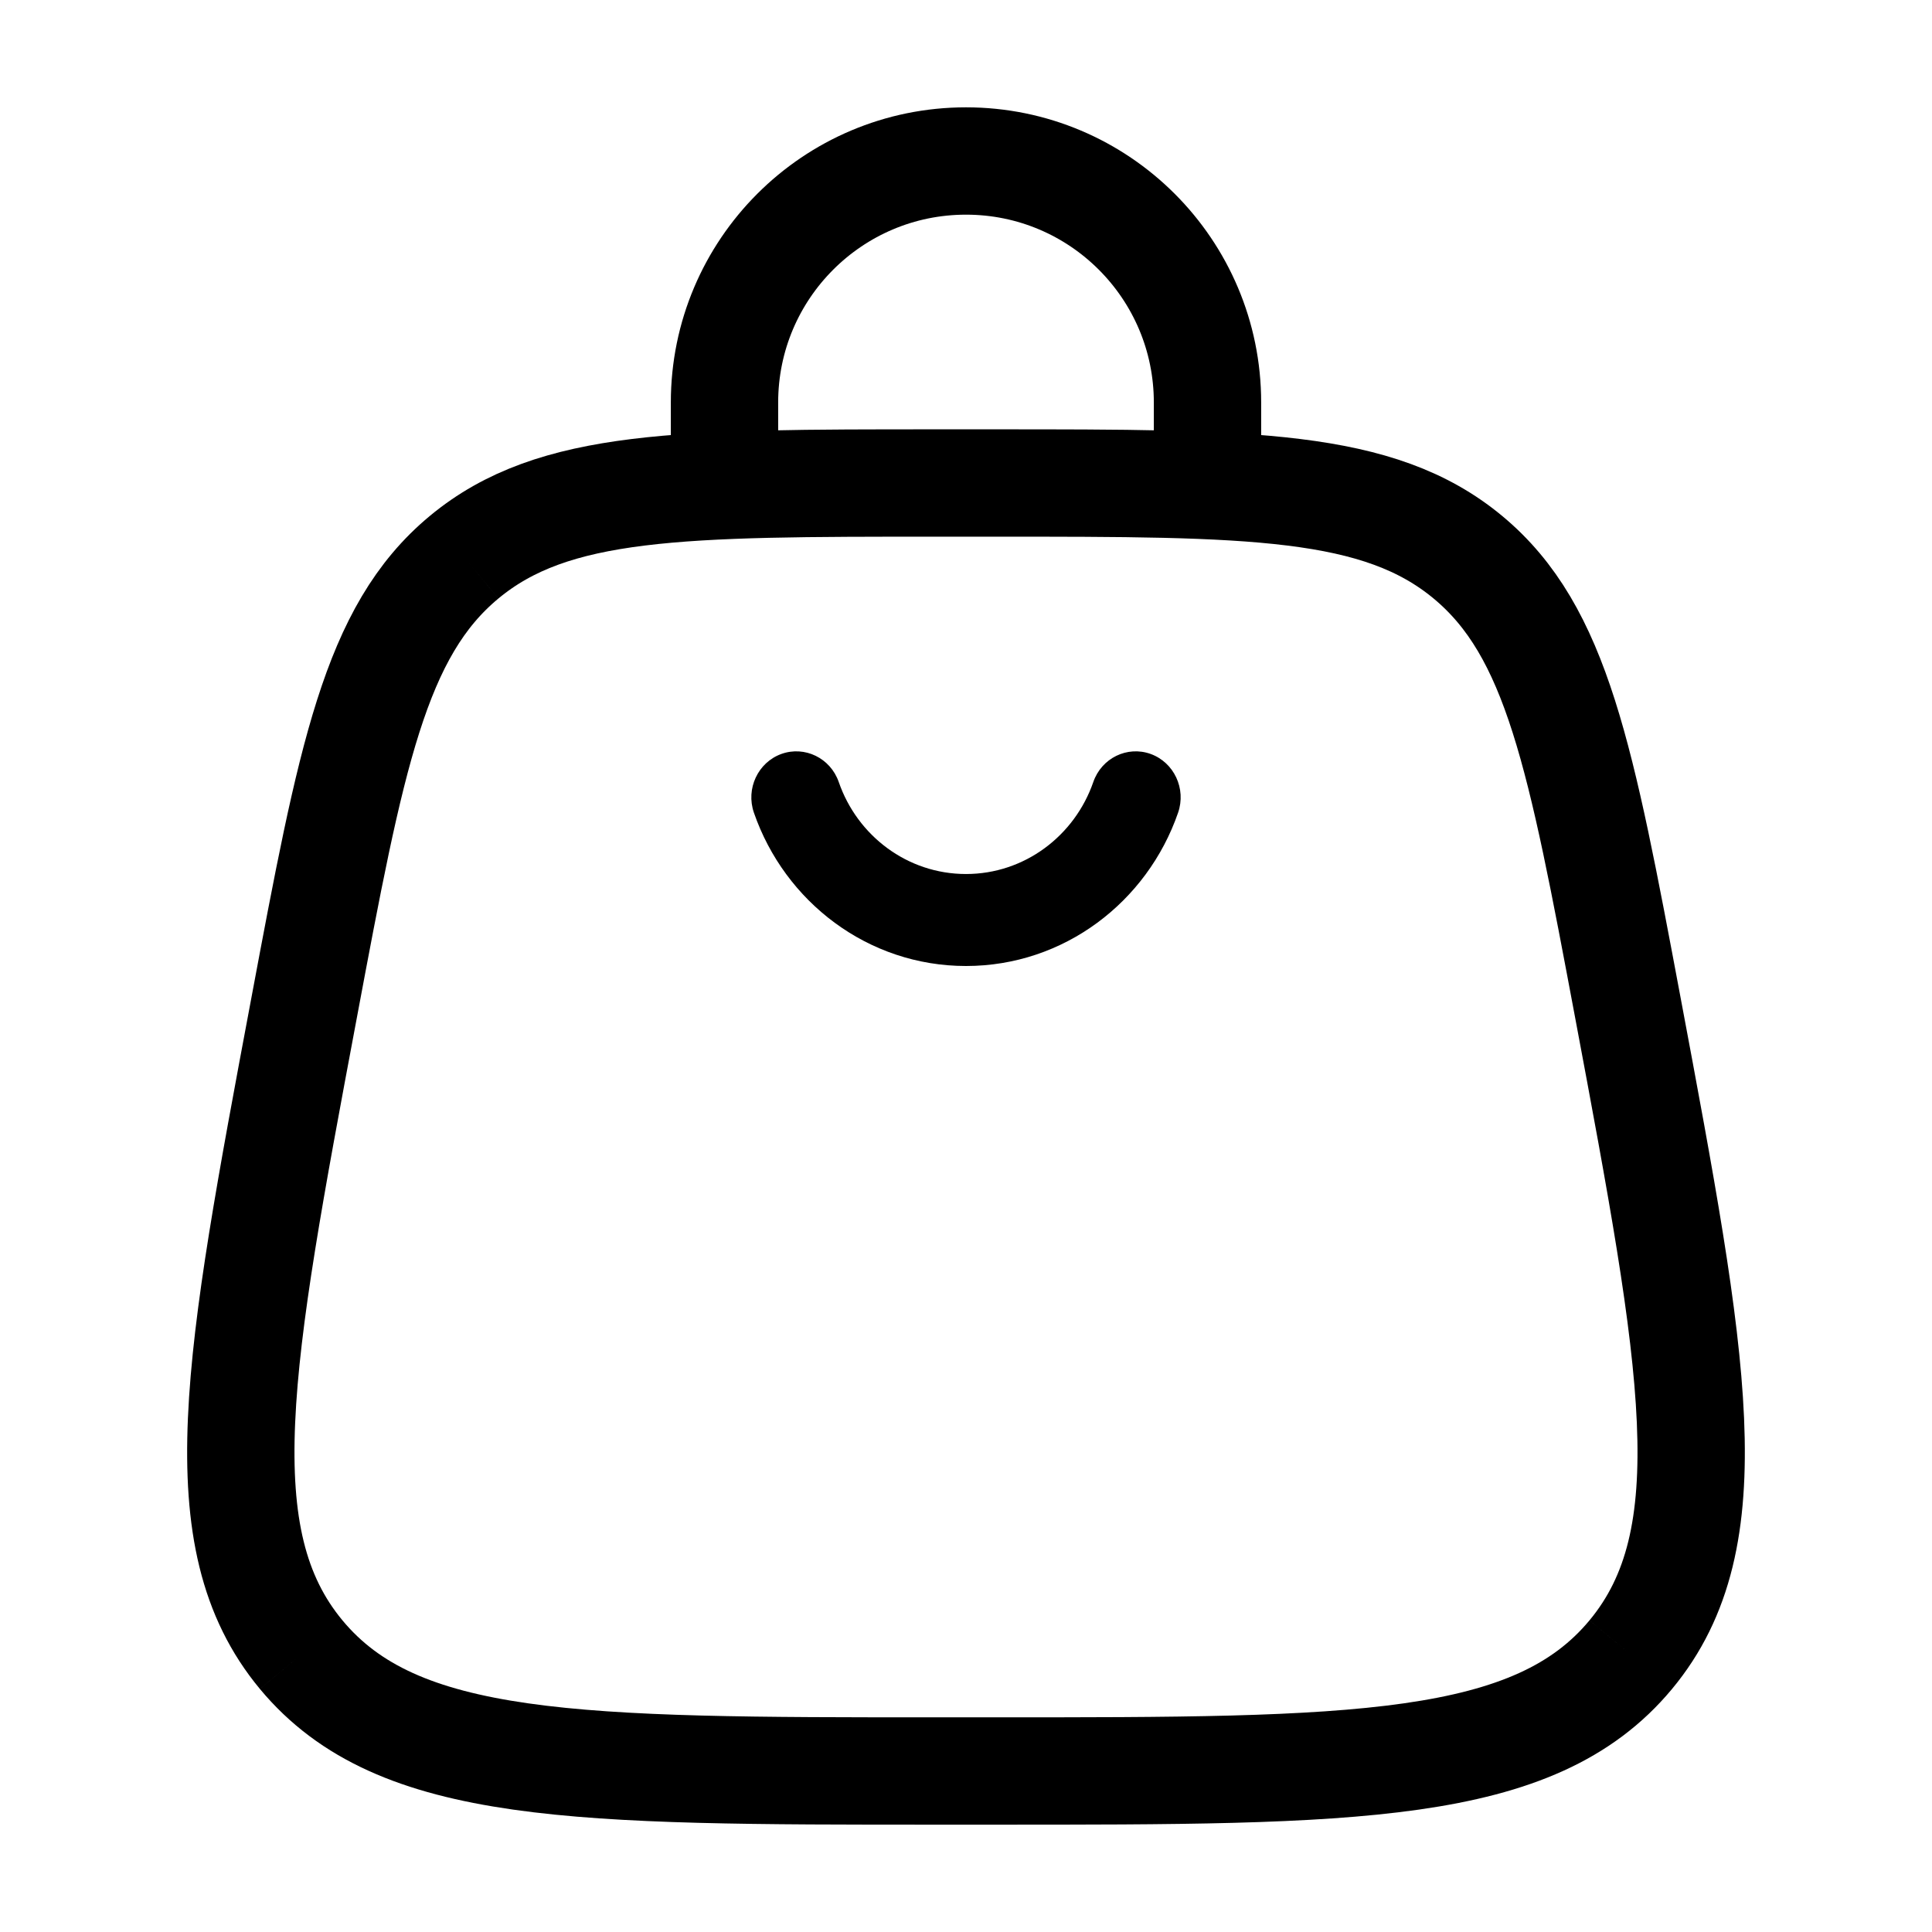 <svg width="36" height="36" viewBox="0 0 36 36" fill="none" xmlns="http://www.w3.org/2000/svg">
<path d="M5.612 30.832C7.412 33 10.761 33 17.459 33H18.541C25.239 33 28.588 33 30.387 30.832M5.612 30.832C3.813 28.664 4.43 25.372 5.665 18.788C6.542 14.107 6.981 11.766 8.648 10.383M30.387 30.832C32.187 28.664 31.57 25.372 30.335 18.788C29.457 14.107 29.018 11.766 27.352 10.383M27.352 10.383C25.686 9 23.304 9 18.541 9H17.459C12.696 9 10.314 9 8.648 10.383" stroke="black" stroke-width="2"/>
<path d="M18 16.286C16.907 16.286 15.974 15.572 15.629 14.572C15.474 14.125 14.995 13.892 14.559 14.049C14.123 14.207 13.894 14.697 14.048 15.143C14.623 16.806 16.174 18 18 18C19.826 18 21.377 16.806 21.952 15.143C22.106 14.697 21.877 14.207 21.441 14.049C21.005 13.892 20.526 14.125 20.372 14.572C20.026 15.572 19.093 16.286 18 16.286Z" fill="black"/>
<path d="M13.5 9V7.5C13.5 5.015 15.515 3 18 3C20.485 3 22.5 5.015 22.5 7.5V9" stroke="black" stroke-width="2" stroke-linecap="round"/>
</svg>
